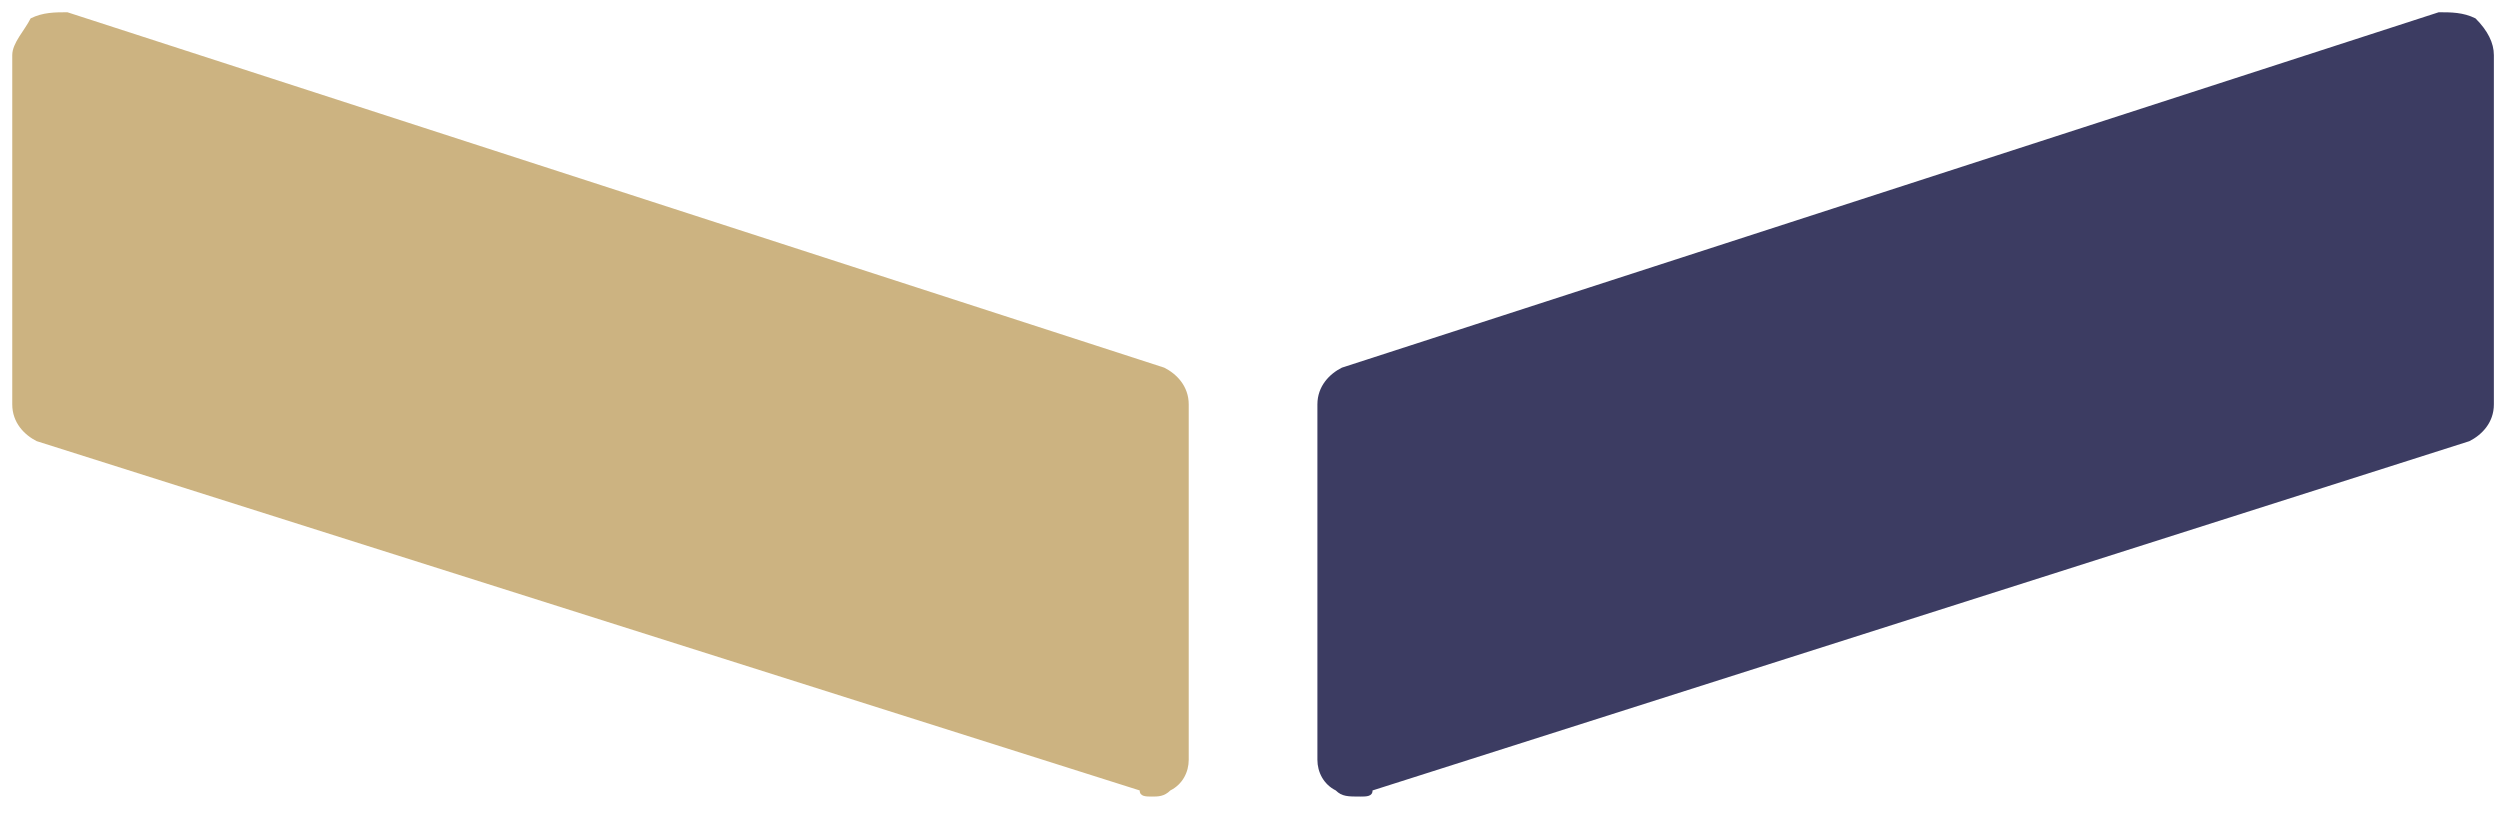 <svg xmlns="http://www.w3.org/2000/svg" viewBox="0 0 40.8 13.4" style="enable-background:new 0 0 40.8 13.4" xml:space="preserve"><path d="M.5.3C.7.2.9.2 1.1.2L19 6c.2.1.4.3.4.6v5.8c0 .2-.1.4-.3.5-.1.1-.2.1-.3.1-.1 0-.2 0-.2-.1L.6 7.2c-.2-.1-.4-.3-.4-.6V.9C.2.7.4.5.5.3" style="fill:#ccb381"/><path d="M40.4.3c-.2-.1-.4-.1-.6-.1L21.9 6c-.2.1-.4.3-.4.6v5.8c0 .2.1.4.3.5.1.1.2.1.4.1.1 0 .2 0 .2-.1l17.9-5.7c.2-.1.4-.3.4-.6V.9c0-.2-.1-.4-.3-.6" style="fill:#3c3c62"/></svg>